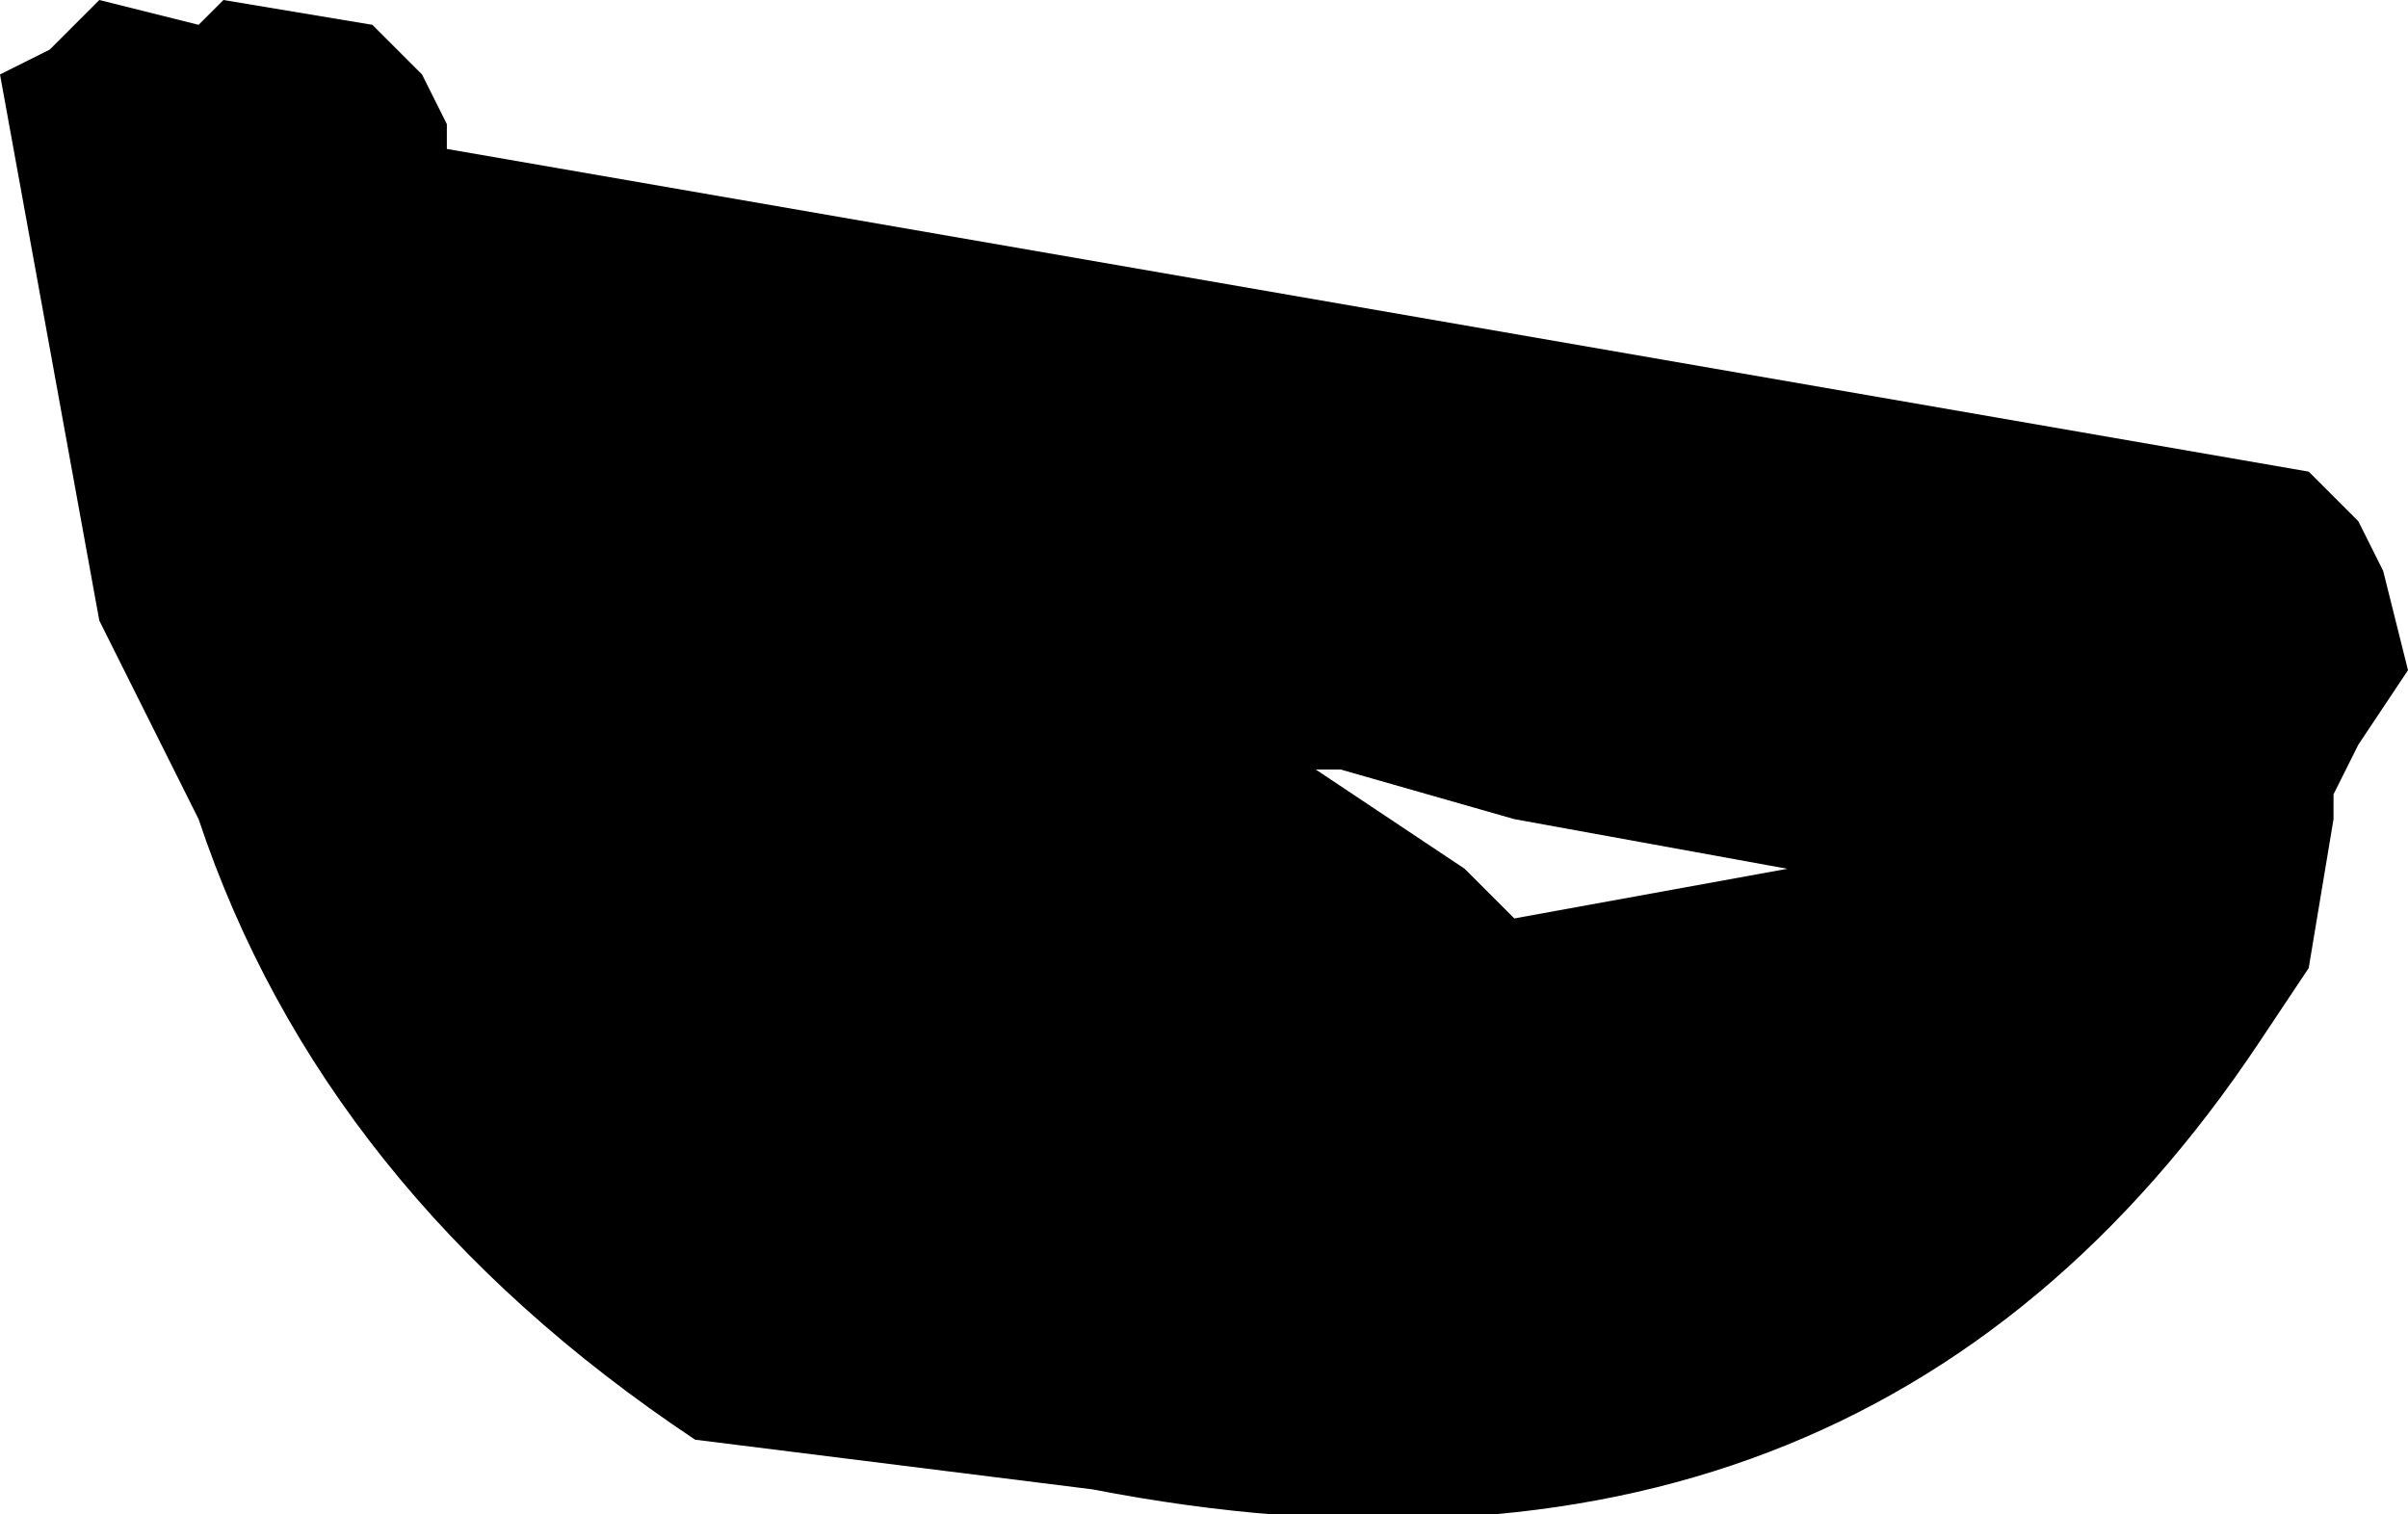 <?xml version="1.0" encoding="UTF-8" standalone="no"?>
<svg xmlns:xlink="http://www.w3.org/1999/xlink" height="3.05px" width="4.85px" xmlns="http://www.w3.org/2000/svg">
  <g transform="matrix(1.0, 0.0, 0.0, 1.0, 248.2, -7.6)">
    <path d="M-248.1 7.7 L-248.0 7.6 -247.8 7.65 -247.75 7.6 -247.45 7.65 -247.35 7.75 -247.3 7.85 -247.3 7.9 -243.55 8.55 -243.45 8.65 -243.4 8.75 -243.35 8.95 -243.45 9.1 -243.5 9.2 -243.5 9.25 -243.55 9.55 -243.65 9.7 Q-244.45 10.9 -246.0 10.6 L-246.8 10.5 Q-247.55 10.0 -247.8 9.25 L-248.0 8.85 -248.2 7.75 -248.1 7.7 M-245.5 9.15 L-245.55 9.15 -245.25 9.35 -245.15 9.45 -244.6 9.35 -245.15 9.25 -245.5 9.15" fill="#000000" fill-rule="evenodd" stroke="none"/>
  </g>
</svg>
